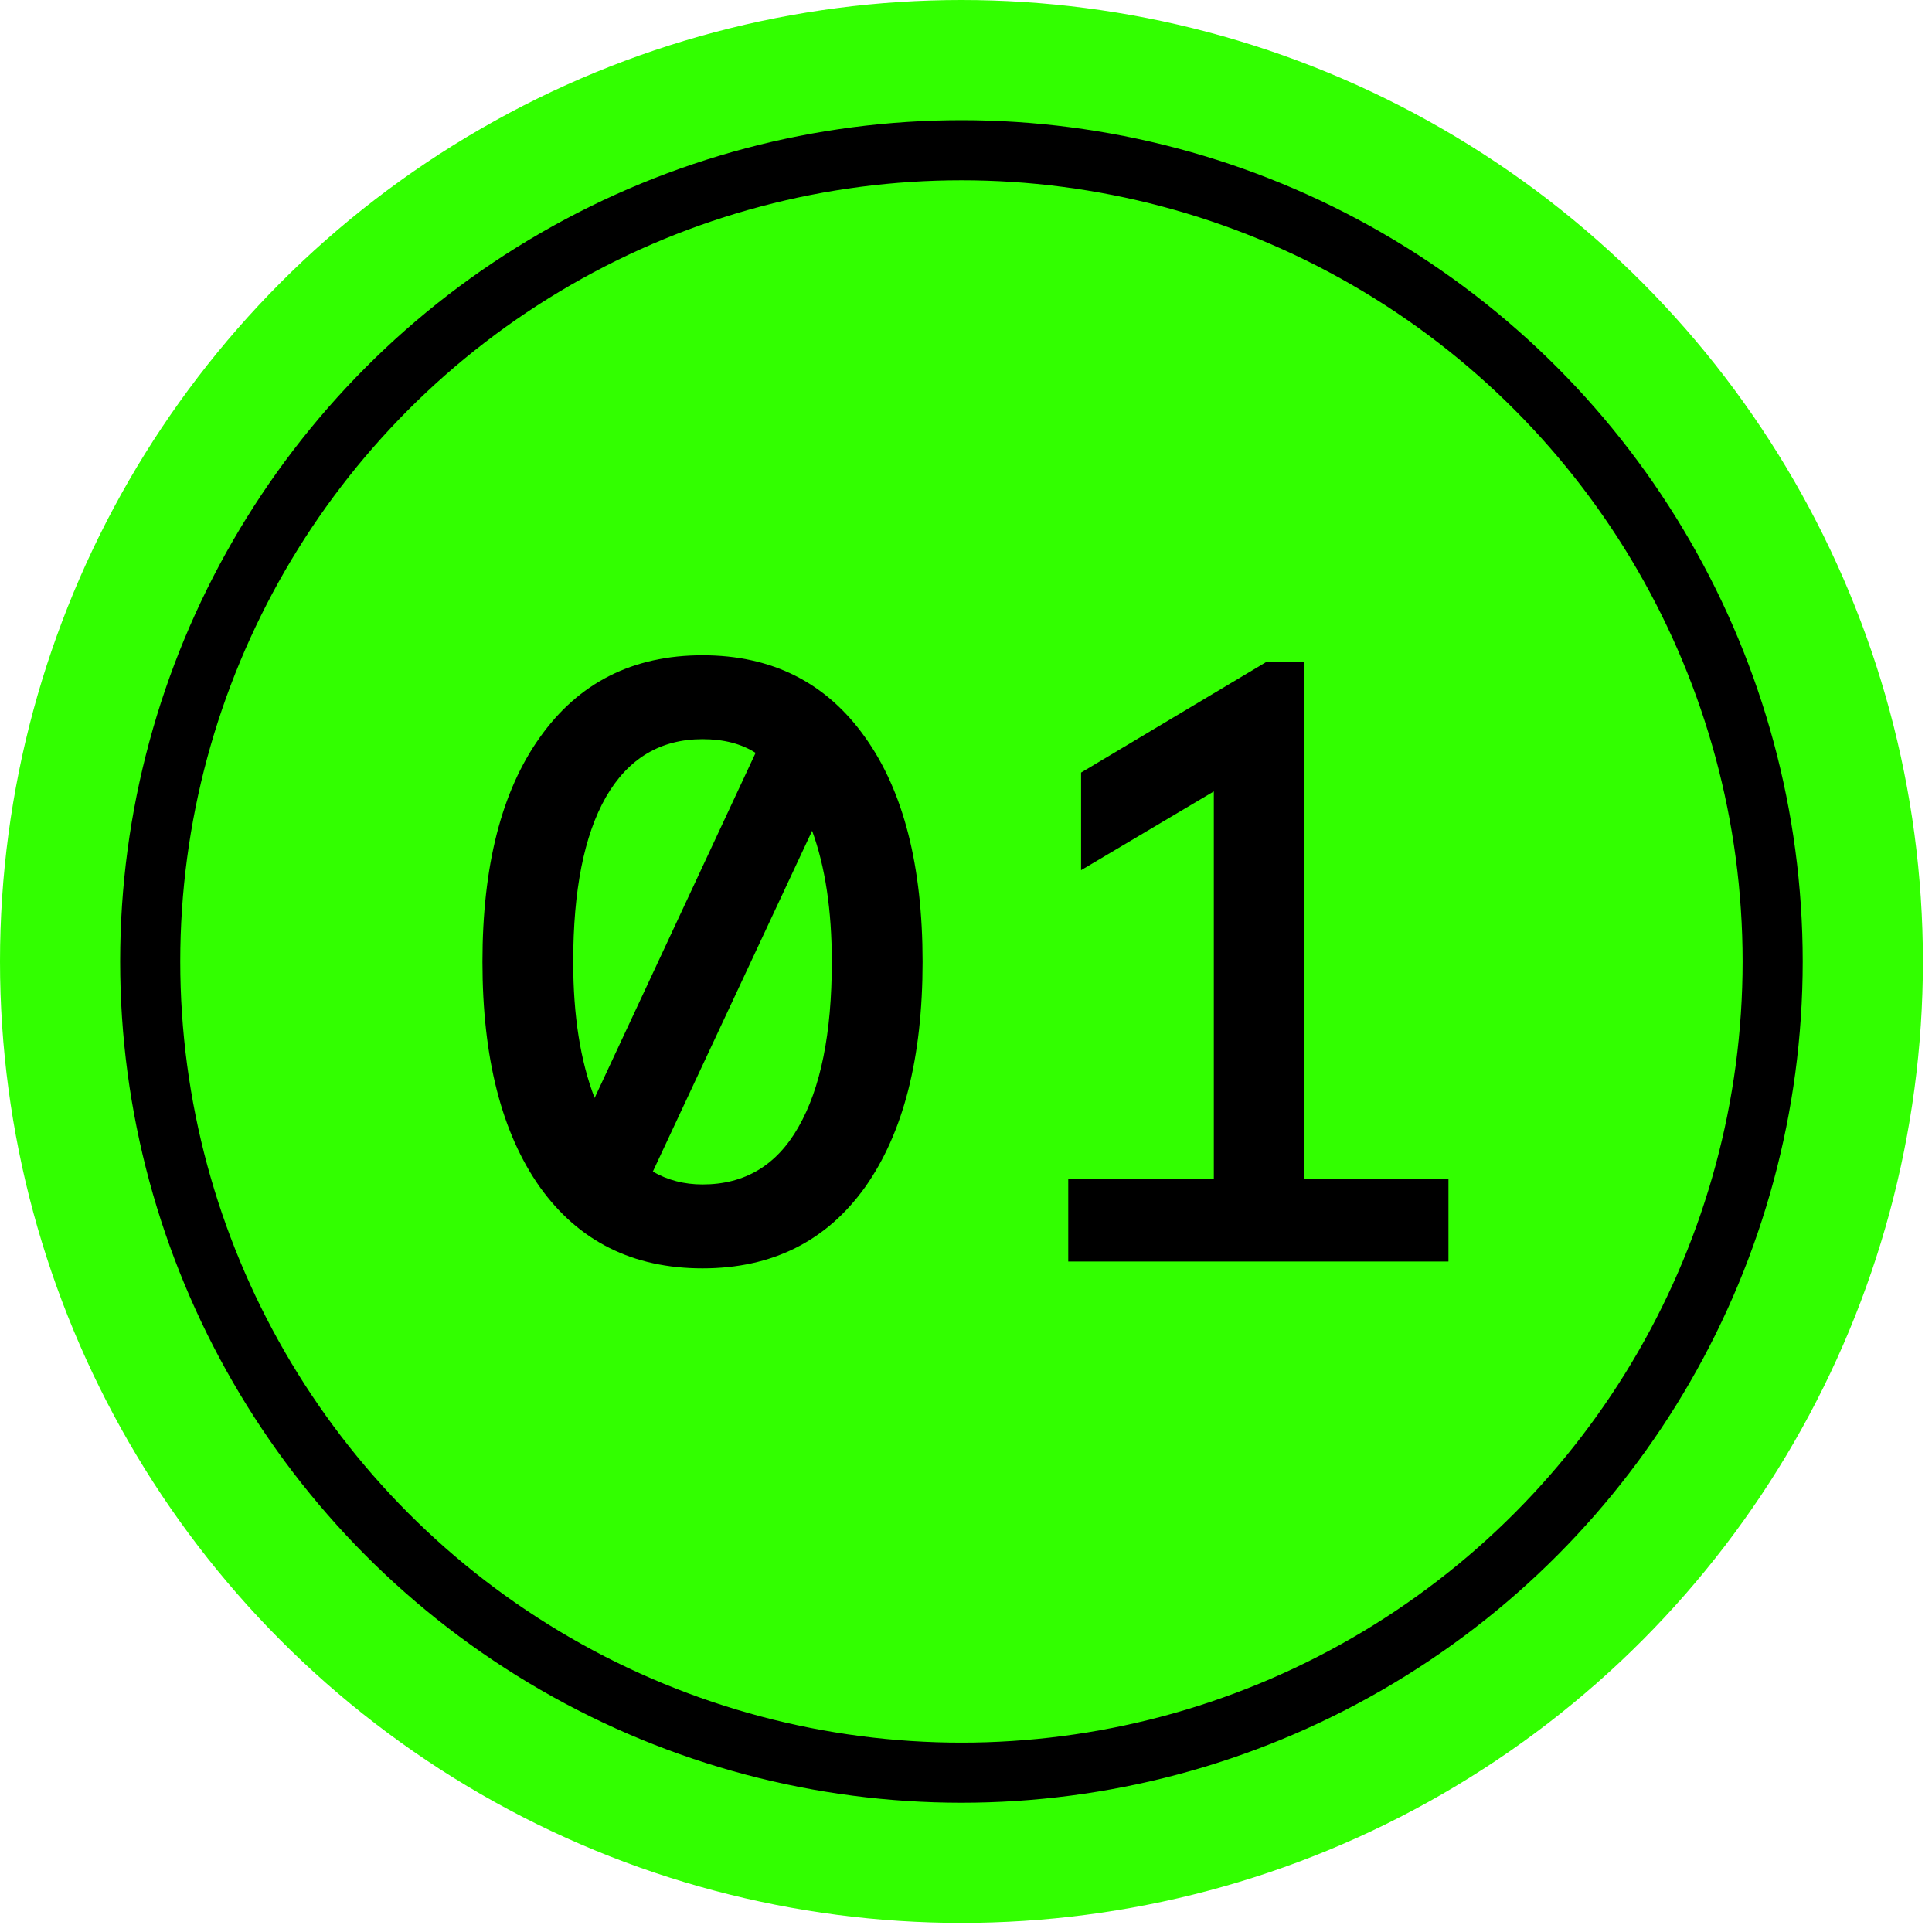 <?xml version="1.0" encoding="UTF-8"?> <svg xmlns="http://www.w3.org/2000/svg" width="74" height="74" viewBox="0 0 74 74" fill="none"><circle cx="36.826" cy="36.826" r="36.826" fill="#32FF00"></circle><circle cx="36.825" cy="36.826" r="31.072" fill="#32FF00" stroke="black" stroke-width="2.302"></circle><path d="M20.676 45.465C19.211 43.388 18.479 40.513 18.479 36.84C18.479 33.166 19.211 30.302 20.676 28.246C22.163 26.147 24.24 25.098 26.908 25.098C29.575 25.098 31.652 26.147 33.139 28.246C34.604 30.302 35.337 33.166 35.337 36.84C35.337 40.513 34.604 43.388 33.139 45.465C31.652 47.543 29.575 48.581 26.908 48.581C24.24 48.581 22.163 47.543 20.676 45.465ZM22.775 42.054L28.941 28.837C28.395 28.487 27.717 28.312 26.908 28.312C25.29 28.312 24.054 29.055 23.201 30.542C22.371 32.007 21.955 34.106 21.955 36.84C21.955 38.895 22.229 40.633 22.775 42.054ZM31.86 36.84C31.86 34.872 31.609 33.199 31.106 31.821L25.005 44.875C25.574 45.203 26.208 45.367 26.908 45.367C28.526 45.367 29.75 44.635 30.581 43.17C31.434 41.683 31.86 39.573 31.86 36.84Z" fill="black"></path><path d="M40.916 48.319V45.17H46.492V30.313L41.408 33.33V29.591L48.493 25.36H49.936V45.17H55.479V48.319H40.916Z" fill="black"></path></svg> 